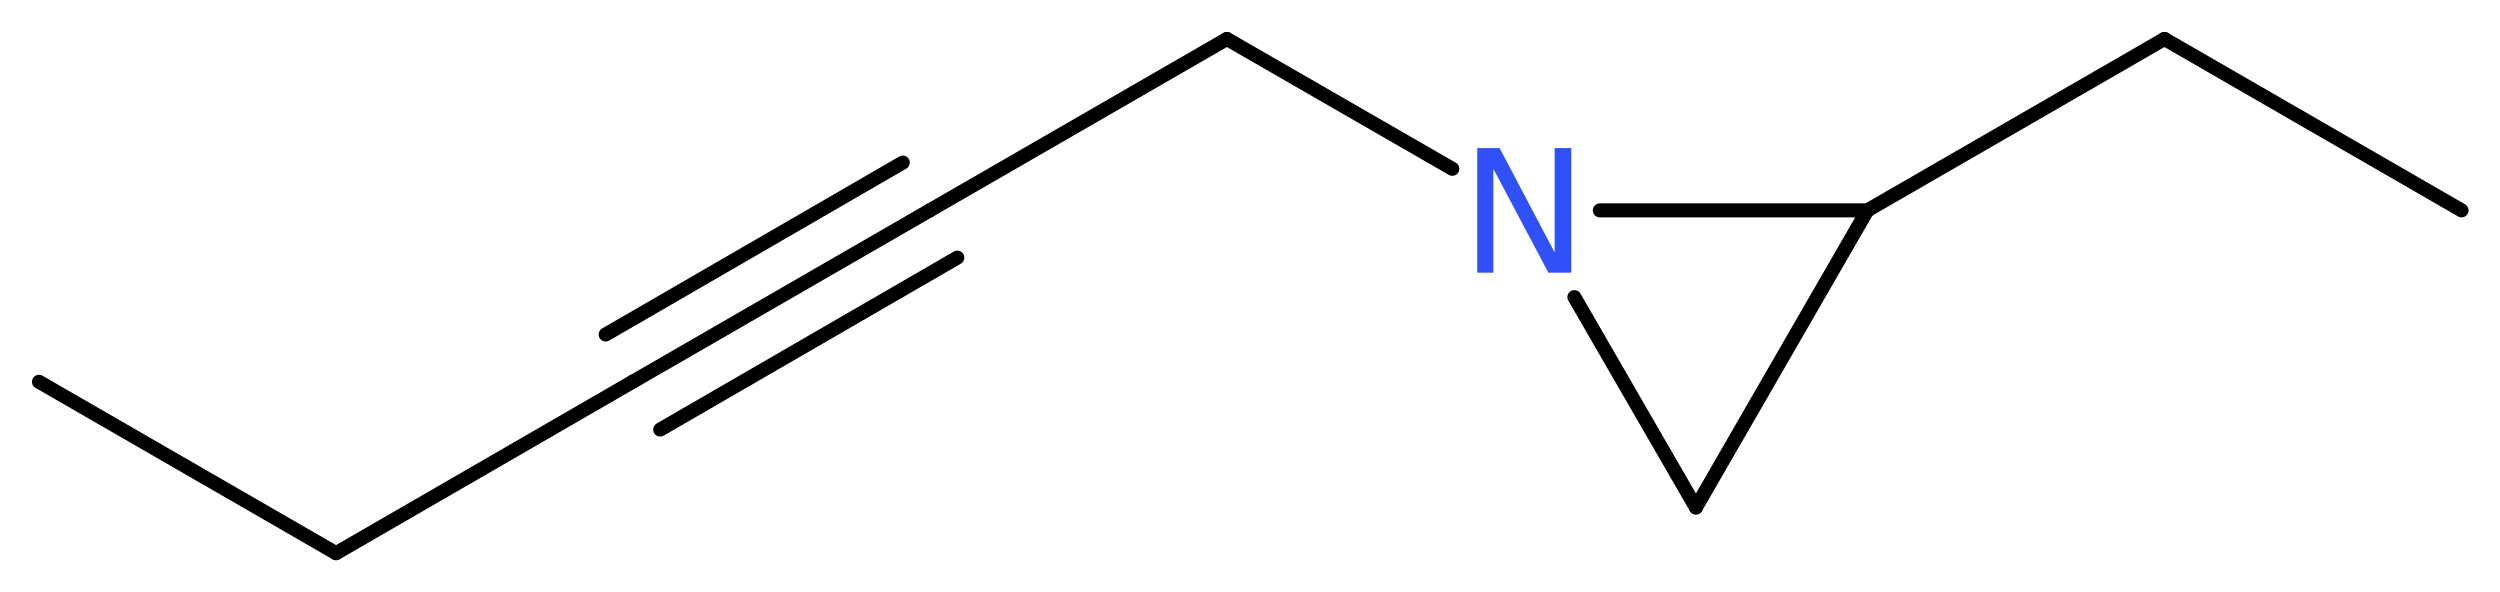 <?xml version='1.0' encoding='UTF-8'?>
<!DOCTYPE svg PUBLIC "-//W3C//DTD SVG 1.1//EN" "http://www.w3.org/Graphics/SVG/1.1/DTD/svg11.dtd">
<svg version='1.2' xmlns='http://www.w3.org/2000/svg' xmlns:xlink='http://www.w3.org/1999/xlink' width='48.13mm' height='11.4mm' viewBox='0 0 48.13 11.4'>
  <desc>Generated by the Chemistry Development Kit (http://github.com/cdk)</desc>
  <g stroke-linecap='round' stroke-linejoin='round' stroke='#000000' stroke-width='.27' fill='#3050F8'>
    <rect x='.0' y='.0' width='49.0' height='12.0' fill='#FFFFFF' stroke='none'/>
    <g id='mol1' class='mol'>
      <line id='mol1bnd1' class='bond' x1='.75' y1='7.35' x2='6.47' y2='10.65'/>
      <line id='mol1bnd2' class='bond' x1='6.47' y1='10.65' x2='12.18' y2='7.35'/>
      <g id='mol1bnd3' class='bond'>
        <line x1='12.18' y1='7.35' x2='17.9' y2='4.05'/>
        <line x1='11.66' y1='6.44' x2='17.38' y2='3.13'/>
        <line x1='12.71' y1='8.27' x2='18.43' y2='4.96'/>
      </g>
      <line id='mol1bnd4' class='bond' x1='17.9' y1='4.05' x2='23.62' y2='.75'/>
      <line id='mol1bnd5' class='bond' x1='23.62' y1='.75' x2='27.96' y2='3.25'/>
      <line id='mol1bnd6' class='bond' x1='30.31' y1='5.72' x2='32.65' y2='9.77'/>
      <line id='mol1bnd7' class='bond' x1='32.65' y1='9.77' x2='35.95' y2='4.05'/>
      <line id='mol1bnd8' class='bond' x1='30.8' y1='4.05' x2='35.95' y2='4.05'/>
      <line id='mol1bnd9' class='bond' x1='35.95' y1='4.05' x2='41.67' y2='.75'/>
      <line id='mol1bnd10' class='bond' x1='41.67' y1='.75' x2='47.39' y2='4.05'/>
      <path id='mol1atm6' class='atom' d='M28.44 2.85h.43l1.06 2.01v-2.01h.32v2.4h-.44l-1.06 -2.0v2.0h-.31v-2.4z' stroke='none'/>
    </g>
  </g>
</svg>
